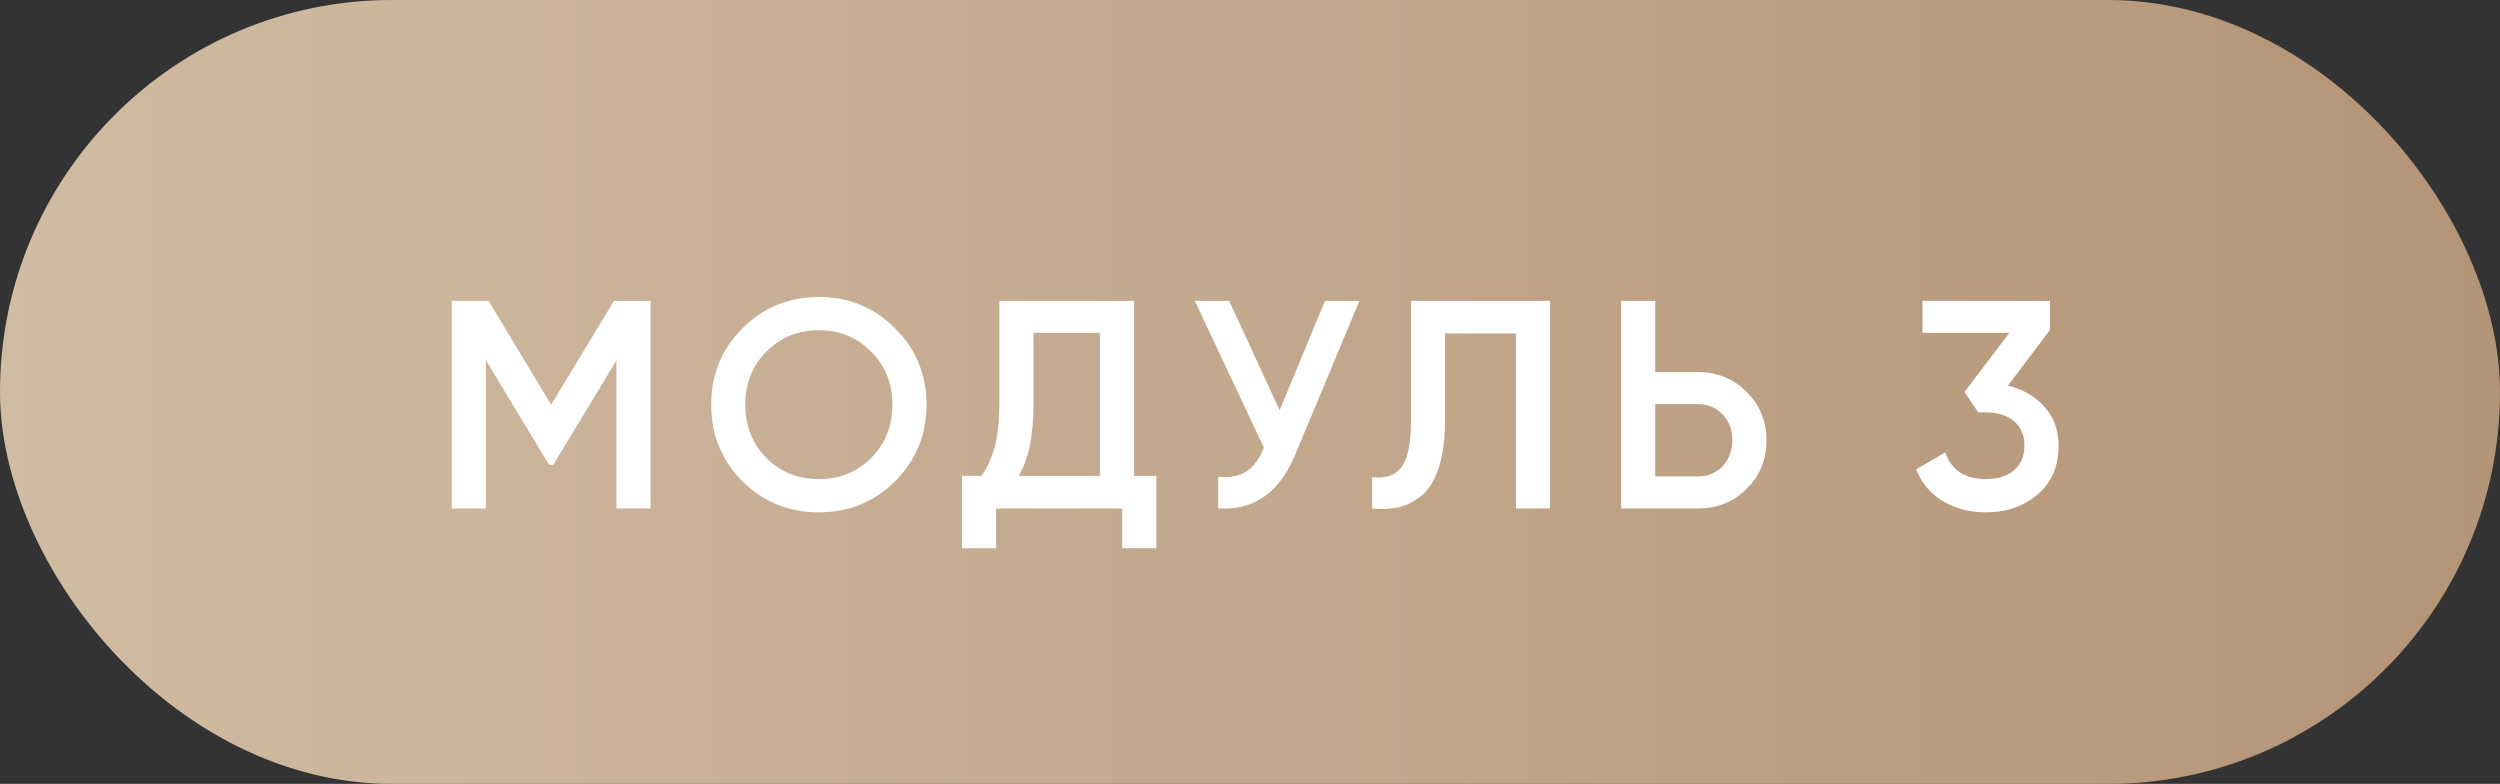 <?xml version="1.0" encoding="UTF-8"?> <svg xmlns="http://www.w3.org/2000/svg" width="118" height="37" viewBox="0 0 118 37" fill="none"><rect x="0" y="0" width="118" height="37" fill="#333333" stroke="none"/><rect width="118" height="37" rx="18.5" fill="url(#paint0_linear_1896_1011)"></rect><path d="M30.704 14.2V24H29.094V17.014L26.112 21.942H25.916L22.934 17V24H21.324V14.2H23.06L26.014 19.1L28.982 14.2H30.704ZM42.248 22.712C41.268 23.692 40.069 24.182 38.65 24.182C37.231 24.182 36.028 23.692 35.038 22.712C34.058 21.723 33.568 20.519 33.568 19.1C33.568 17.681 34.058 16.482 35.038 15.502C36.028 14.513 37.231 14.018 38.65 14.018C40.069 14.018 41.268 14.513 42.248 15.502C43.237 16.482 43.732 17.681 43.732 19.1C43.732 20.519 43.237 21.723 42.248 22.712ZM36.172 21.62C36.844 22.283 37.67 22.614 38.65 22.614C39.63 22.614 40.452 22.283 41.114 21.62C41.786 20.948 42.122 20.108 42.122 19.1C42.122 18.092 41.786 17.257 41.114 16.594C40.452 15.922 39.63 15.586 38.65 15.586C37.67 15.586 36.844 15.922 36.172 16.594C35.51 17.257 35.178 18.092 35.178 19.1C35.178 20.108 35.51 20.948 36.172 21.62ZM53.527 22.46H54.577V25.876H52.967V24H47.017V25.876H45.407V22.46H46.317C46.886 21.713 47.171 20.589 47.171 19.086V14.2H53.527V22.46ZM48.081 22.46H51.917V15.712H48.781V19.114C48.781 20.57 48.547 21.685 48.081 22.46ZM62.54 14.2H64.164L61.126 21.48C60.38 23.263 59.171 24.103 57.5 24V22.502C58.051 22.558 58.494 22.474 58.83 22.25C59.175 22.026 59.451 21.653 59.656 21.13L56.394 14.2H58.018L60.398 19.366L62.54 14.2ZM64.763 24V22.516C65.379 22.6 65.836 22.451 66.135 22.068C66.443 21.685 66.597 20.953 66.597 19.87V14.2H73.163V24H71.553V15.74H68.207V19.842C68.207 20.701 68.114 21.424 67.927 22.012C67.749 22.6 67.493 23.043 67.157 23.342C66.821 23.631 66.457 23.827 66.065 23.93C65.682 24.023 65.248 24.047 64.763 24ZM80.129 17.56C81.053 17.56 81.823 17.873 82.439 18.498C83.065 19.114 83.377 19.875 83.377 20.78C83.377 21.695 83.065 22.46 82.439 23.076C81.823 23.692 81.053 24 80.129 24H76.517V14.2H78.127V17.56H80.129ZM80.129 22.488C80.606 22.488 80.998 22.329 81.305 22.012C81.614 21.685 81.767 21.275 81.767 20.78C81.767 20.285 81.614 19.879 81.305 19.562C80.998 19.235 80.606 19.072 80.129 19.072H78.127V22.488H80.129ZM94.771 18.204C95.481 18.372 96.055 18.703 96.493 19.198C96.941 19.683 97.165 20.295 97.165 21.032C97.165 22.012 96.834 22.782 96.171 23.342C95.509 23.902 94.697 24.182 93.735 24.182C92.989 24.182 92.317 24.009 91.719 23.664C91.131 23.319 90.707 22.815 90.445 22.152L91.817 21.354C92.107 22.194 92.746 22.614 93.735 22.614C94.295 22.614 94.739 22.474 95.065 22.194C95.392 21.905 95.555 21.517 95.555 21.032C95.555 20.547 95.392 20.164 95.065 19.884C94.739 19.604 94.295 19.464 93.735 19.464H93.371L92.727 18.498L94.841 15.712H90.739V14.2H96.759V15.572L94.771 18.204Z" fill="white"></path><defs><linearGradient id="paint0_linear_1896_1011" x1="0" y1="18.5" x2="118" y2="18.5" gradientUnits="userSpaceOnUse"><stop stop-color="#D0BCA3"></stop><stop offset="1" stop-color="#B49476"></stop></linearGradient></defs></svg> 